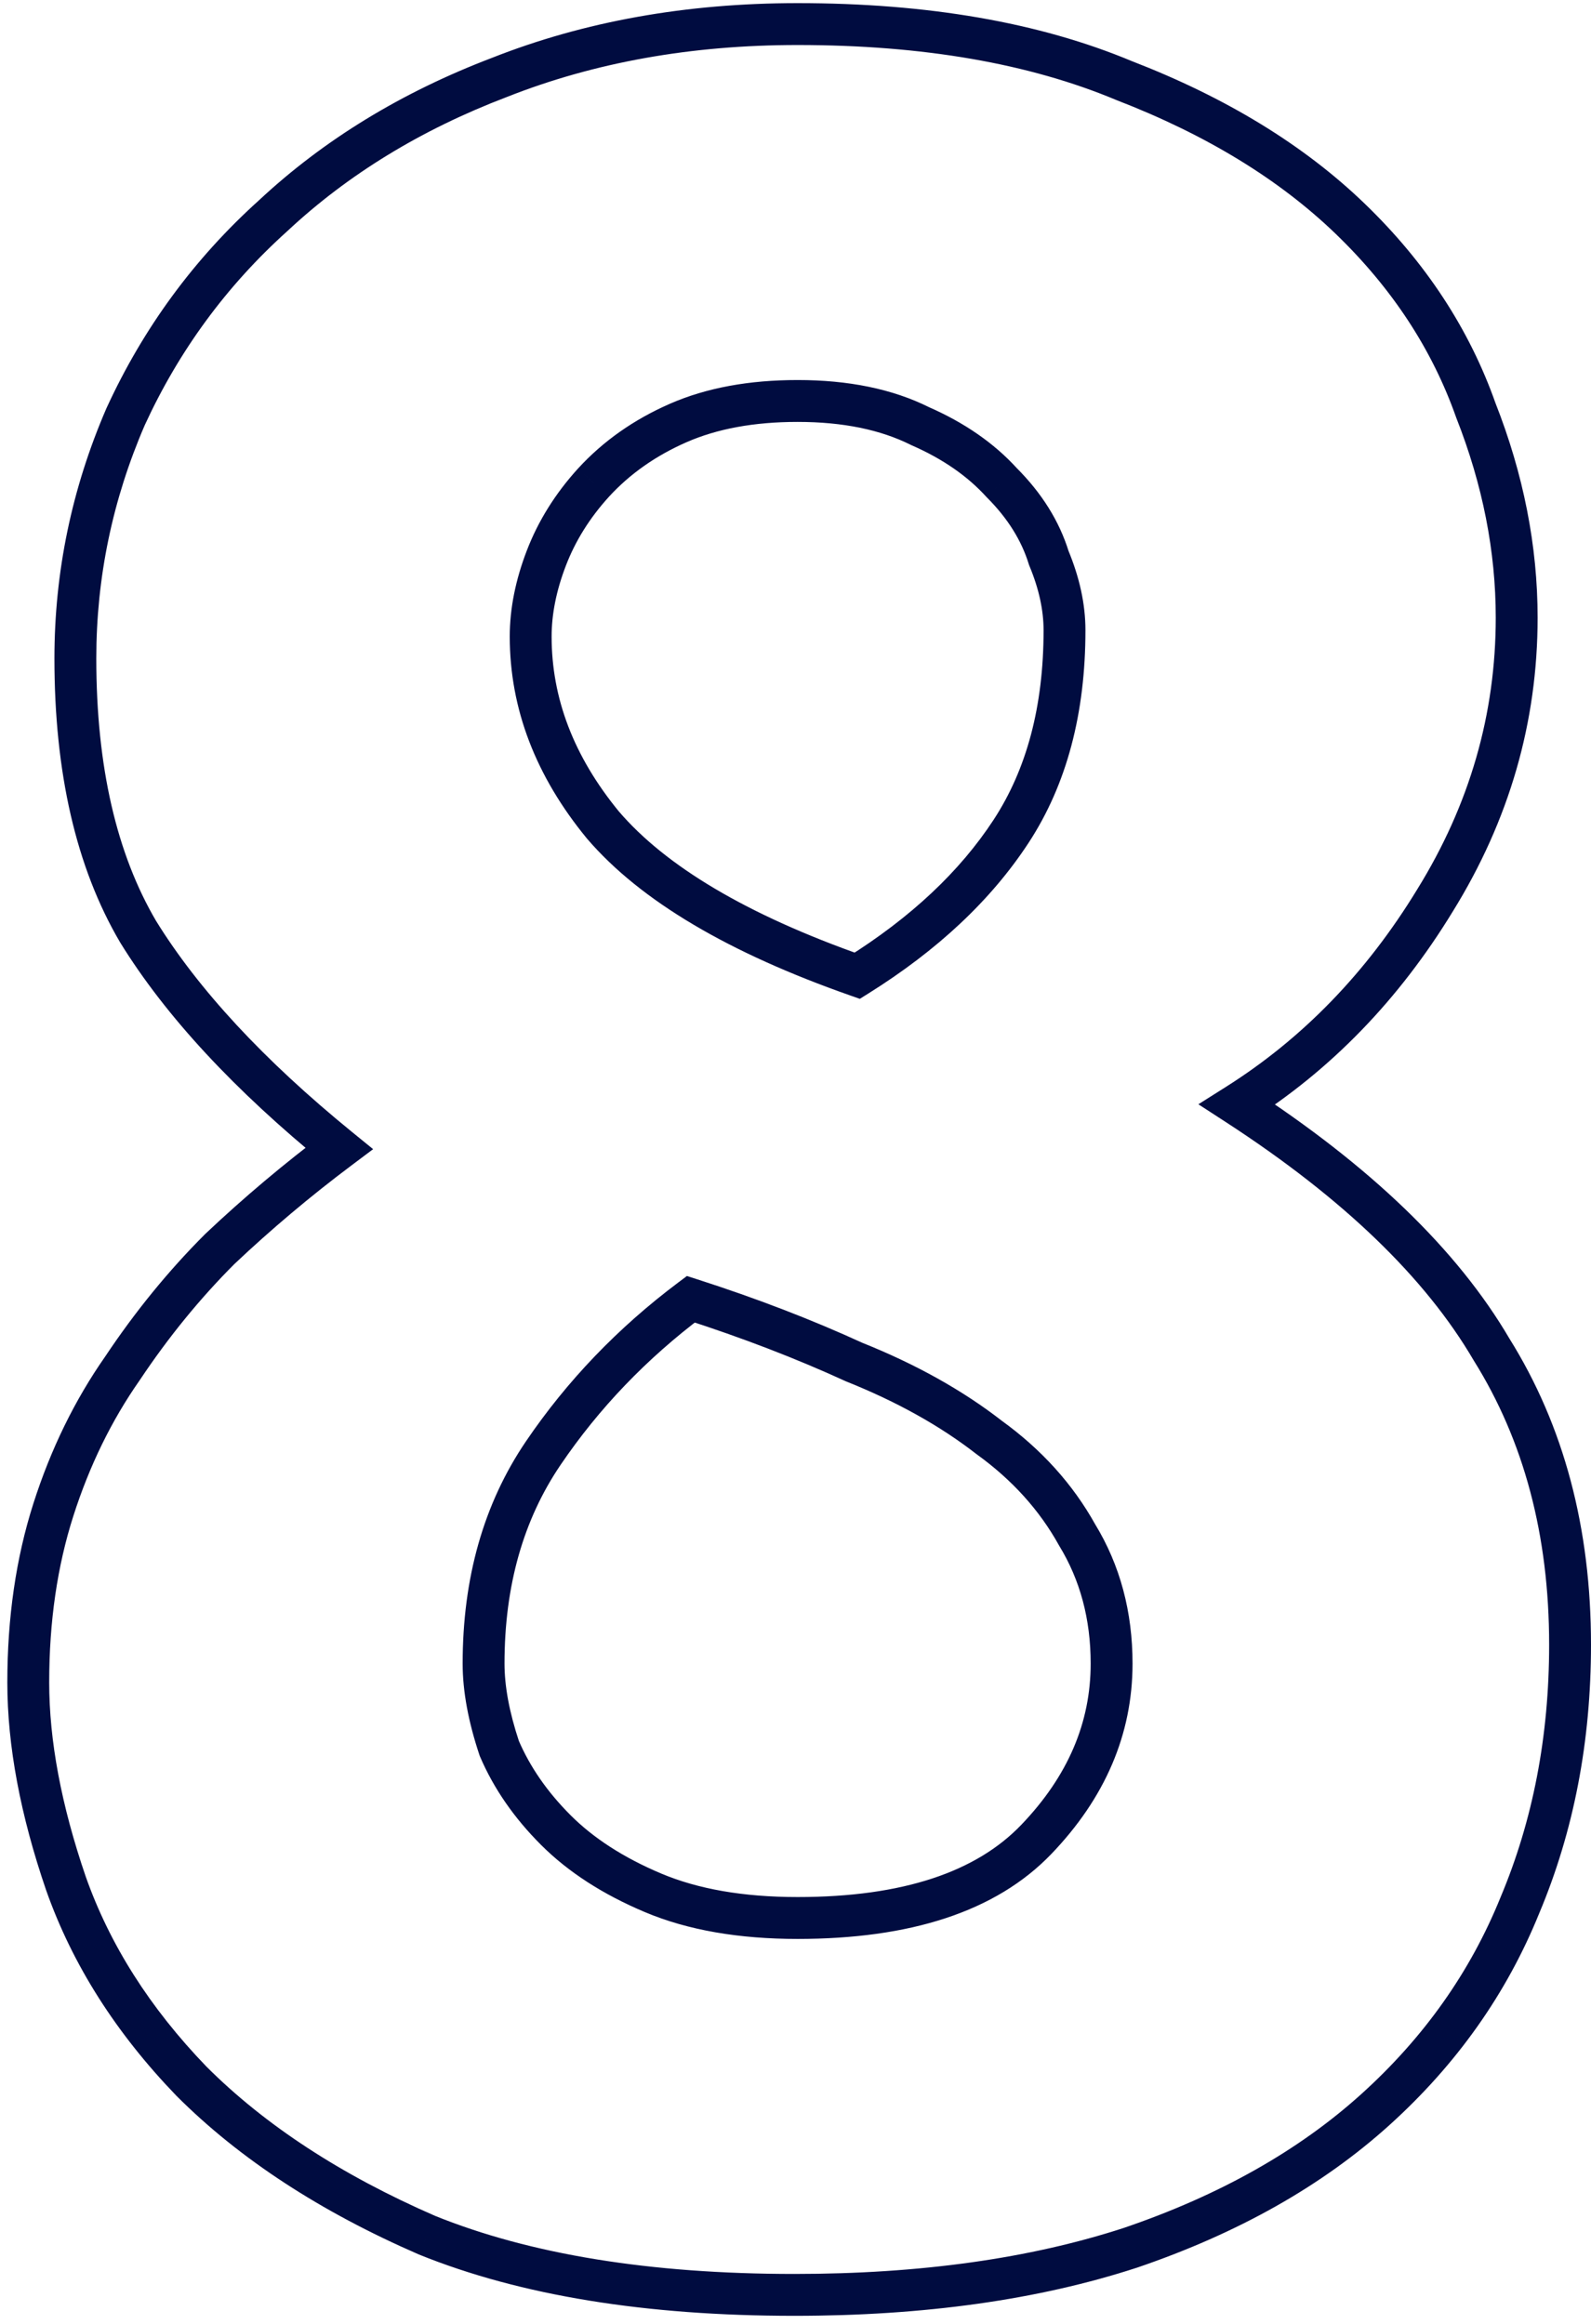 <?xml version="1.0" encoding="UTF-8"?> <svg xmlns="http://www.w3.org/2000/svg" width="152" height="222" viewBox="0 0 152 222" fill="none"> <path d="M145.2 182L143.357 181.224L143.352 181.236L143.347 181.249L145.2 182ZM131.4 201.5L132.741 202.984L132.741 202.984L131.4 201.5ZM108 214.7L108.62 216.601L108.632 216.597L108.645 216.593L108 214.7ZM40.8 213.5L40.003 215.334L40.026 215.344L40.05 215.354L40.8 213.5ZM18.3 198.8L16.861 200.189L16.873 200.202L16.886 200.214L18.3 198.8ZM6.3 179.9L4.408 180.549L4.411 180.557L4.414 180.566L6.3 179.9ZM5.1 144.2L3.195 143.59L3.195 143.59L5.1 144.2ZM11.7 130.7L13.338 131.847L13.351 131.828L13.364 131.809L11.7 130.7ZM21 119.3L19.627 117.846L19.606 117.866L19.586 117.886L21 119.3ZM32.4 109.7L33.6 111.3L35.647 109.764L33.663 108.149L32.4 109.7ZM13.2 89L11.476 90.014L11.487 90.033L11.498 90.051L13.2 89ZM12 39.8L10.183 38.965L10.173 38.986L10.164 39.006L12 39.8ZM26.1 20.6L27.438 22.087L27.451 22.075L27.465 22.062L26.1 20.6ZM47.7 7.4L48.412 9.269L48.424 9.265L48.435 9.26L47.7 7.4ZM107.4 7.7L106.628 9.545L106.653 9.556L106.679 9.566L107.4 7.7ZM129 20.9L127.612 22.34L127.612 22.34L129 20.9ZM141 39.2L139.114 39.866L139.126 39.9L139.139 39.933L141 39.2ZM137.1 86L135.399 84.947L135.392 84.959L137.1 86ZM118.2 105.5L117.132 103.809L114.491 105.477L117.111 107.178L118.2 105.5ZM142.5 128.9L140.774 129.91L140.789 129.935L140.804 129.96L142.5 128.9ZM47.7 167L45.803 167.632L45.829 167.711L45.862 167.788L47.7 167ZM99 175.7L97.557 174.315L97.557 174.315L99 175.7ZM102.9 146.6L101.152 147.571L101.172 147.608L101.193 147.643L102.9 146.6ZM94.5 137.3L93.272 138.879L93.3 138.901L93.329 138.921L94.5 137.3ZM81.6 130.1L80.767 131.918L80.811 131.939L80.857 131.957L81.6 130.1ZM66 124.1L66.612 122.196L65.627 121.879L64.8 122.5L66 124.1ZM51.9 138.8L50.245 137.677L50.245 137.677L51.9 138.8ZM100.2 53.3L98.288 53.888L98.317 53.98L98.354 54.069L100.2 53.3ZM95.7 46.1L94.22 47.445L94.252 47.481L94.286 47.514L95.7 46.1ZM87.9 40.7L87.006 42.489L87.051 42.512L87.098 42.532L87.9 40.7ZM64.8 40.4L65.602 42.232L65.602 42.232L64.8 40.4ZM56.7 46.1L55.226 44.748L55.22 44.755L56.7 46.1ZM57.6 78.8L56.055 80.07L56.068 80.086L56.081 80.102L57.6 78.8ZM81.9 93.2L81.238 95.087L82.145 95.406L82.96 94.896L81.9 93.2ZM96.6 79.4L98.274 80.495L98.274 80.495L96.6 79.4ZM148 157.1C148 165.858 146.444 173.891 143.357 181.224L147.043 182.776C150.356 174.909 152 166.342 152 157.1H148ZM143.347 181.249C140.465 188.356 136.046 194.609 130.059 200.016L132.741 202.984C139.154 197.191 143.935 190.444 147.053 182.751L143.347 181.249ZM130.059 200.016C124.096 205.403 116.546 209.678 107.355 212.807L108.645 216.593C118.254 213.322 126.304 208.797 132.741 202.984L130.059 200.016ZM107.38 212.799C98.424 215.719 87.942 217.2 75.9 217.2V221.2C88.258 221.2 99.175 219.681 108.62 216.601L107.38 212.799ZM75.9 217.2C62.066 217.2 50.639 215.32 41.55 211.646L40.05 215.354C49.761 219.28 61.734 221.2 75.9 221.2V217.2ZM41.597 211.666C32.578 207.744 25.302 202.974 19.714 197.386L16.886 200.214C22.898 206.226 30.622 211.256 40.003 215.334L41.597 211.666ZM19.739 197.411C14.314 191.793 10.48 185.734 8.186 179.234L4.414 180.566C6.92 187.666 11.086 194.207 16.861 200.189L19.739 197.411ZM8.192 179.251C5.845 172.405 4.7 166.228 4.7 160.7H0.7C0.7 166.772 1.955 173.395 4.408 180.549L8.192 179.251ZM4.7 160.7C4.7 154.878 5.476 149.587 7.005 144.81L3.195 143.59C1.524 148.813 0.7 154.522 0.7 160.7H4.7ZM7.005 144.81C8.548 139.987 10.662 135.67 13.338 131.847L10.062 129.553C7.138 133.73 4.852 138.413 3.195 143.59L7.005 144.81ZM13.364 131.809C16.095 127.714 19.112 124.017 22.414 120.714L19.586 117.886C16.088 121.383 12.905 125.286 10.036 129.591L13.364 131.809ZM22.373 120.754C25.918 117.406 29.66 114.255 33.6 111.3L31.2 108.1C27.14 111.145 23.282 114.394 19.627 117.846L22.373 120.754ZM33.663 108.149C25.174 101.239 18.948 94.501 14.902 87.949L11.498 90.051C15.851 97.099 22.426 104.161 31.137 111.251L33.663 108.149ZM14.924 87.986C11.156 81.581 9.2 73.262 9.2 62.9H5.2C5.2 73.738 7.244 82.819 11.476 90.014L14.924 87.986ZM9.2 62.9C9.2 55.175 10.743 47.745 13.836 40.594L10.164 39.006C6.857 46.655 5.2 54.625 5.2 62.9H9.2ZM13.817 40.635C17.105 33.48 21.642 27.303 27.438 22.087L24.762 19.113C18.558 24.697 13.695 31.32 10.183 38.965L13.817 40.635ZM27.465 22.062C33.258 16.655 40.231 12.386 48.412 9.269L46.988 5.531C38.369 8.814 30.942 13.345 24.735 19.138L27.465 22.062ZM48.435 9.26C56.774 5.963 66.02 4.3 76.2 4.3V0.3C65.579 0.3 55.826 2.037 46.965 5.54L48.435 9.26ZM76.2 4.3C88.213 4.3 98.335 6.074 106.628 9.545L108.172 5.855C99.265 2.126 88.587 0.3 76.2 0.3V4.3ZM106.679 9.566C115.282 12.889 122.24 17.16 127.612 22.34L130.388 19.46C124.56 13.84 117.118 9.311 108.121 5.834L106.679 9.566ZM127.612 22.34C133.006 27.541 136.826 33.382 139.114 39.866L142.886 38.534C140.374 31.418 136.194 25.059 130.388 19.46L127.612 22.34ZM139.139 39.933C141.654 46.317 142.9 52.669 142.9 59H146.9C146.9 52.131 145.546 45.283 142.861 38.467L139.139 39.933ZM142.9 59C142.9 68.217 140.41 76.854 135.399 84.947L138.801 87.053C144.19 78.346 146.9 68.983 146.9 59H142.9ZM135.392 84.959C130.542 92.914 124.454 99.185 117.132 103.809L119.268 107.191C127.146 102.215 133.658 95.486 138.808 87.041L135.392 84.959ZM117.111 107.178C128.355 114.476 136.184 122.07 140.774 129.91L144.226 127.89C139.216 119.33 130.845 111.324 119.289 103.822L117.111 107.178ZM140.804 129.96C145.578 137.598 148 146.619 148 157.1H152C152 145.981 149.422 136.202 144.196 127.84L140.804 129.96ZM44.2 158.9C44.2 161.571 44.755 164.489 45.803 167.632L49.597 166.368C48.645 163.511 48.2 161.029 48.2 158.9H44.2ZM45.862 167.788C47.173 170.847 49.126 173.655 51.686 176.214L54.514 173.386C52.274 171.145 50.627 168.753 49.538 166.212L45.862 167.788ZM51.686 176.214C54.303 178.832 57.635 180.964 61.624 182.643L63.176 178.957C59.565 177.436 56.697 175.568 54.514 173.386L51.686 176.214ZM61.624 182.643C65.733 184.373 70.612 185.2 76.2 185.2V181.2C70.988 181.2 66.667 180.427 63.176 178.957L61.624 182.643ZM76.2 185.2C86.874 185.2 95.112 182.638 100.443 177.085L97.557 174.315C93.288 178.762 86.326 181.2 76.2 181.2V185.2ZM100.443 177.085C105.555 171.76 108.2 165.679 108.2 158.9H104.2C104.2 164.521 102.045 169.64 97.557 174.315L100.443 177.085ZM108.2 158.9C108.2 153.966 107.016 149.499 104.607 145.557L101.193 147.643C103.184 150.901 104.2 154.634 104.2 158.9H108.2ZM104.648 145.629C102.495 141.753 99.49 138.437 95.671 135.679L93.329 138.921C96.71 141.363 99.305 144.247 101.152 147.571L104.648 145.629ZM95.728 135.721C91.956 132.788 87.486 130.3 82.343 128.243L80.857 131.957C85.714 133.9 89.844 136.212 93.272 138.879L95.728 135.721ZM82.433 128.282C77.554 126.045 72.279 124.017 66.612 122.196L65.388 126.004C70.921 127.783 76.046 129.755 80.767 131.918L82.433 128.282ZM64.8 122.5C59.029 126.828 54.173 131.888 50.245 137.677L53.555 139.923C57.227 134.512 61.771 129.772 67.2 125.7L64.8 122.5ZM50.245 137.677C46.187 143.657 44.2 150.762 44.2 158.9H48.2C48.2 151.438 50.013 145.143 53.555 139.923L50.245 137.677ZM103.7 60.2C103.7 57.693 103.13 55.131 102.046 52.531L98.354 54.069C99.27 56.269 99.7 58.307 99.7 60.2H103.7ZM102.112 52.712C101.203 49.758 99.511 47.083 97.114 44.686L94.286 47.514C96.289 49.517 97.597 51.642 98.288 53.888L102.112 52.712ZM97.18 44.755C94.96 42.313 92.115 40.361 88.702 38.868L87.098 42.532C90.085 43.839 92.44 45.487 94.22 47.445L97.18 44.755ZM88.794 38.911C85.249 37.138 81.025 36.3 76.2 36.3V40.3C80.575 40.3 84.151 41.062 87.006 42.489L88.794 38.911ZM76.2 36.3C71.593 36.3 67.508 37.032 63.998 38.568L65.602 42.232C68.492 40.968 72.007 40.3 76.2 40.3V36.3ZM63.998 38.568C60.562 40.071 57.627 42.129 55.226 44.748L58.174 47.451C60.173 45.272 62.638 43.529 65.602 42.232L63.998 38.568ZM55.22 44.755C53.065 47.126 51.428 49.736 50.333 52.582L54.067 54.018C54.972 51.664 56.335 49.474 58.18 47.445L55.22 44.755ZM50.333 52.582C49.259 55.375 48.7 58.118 48.7 60.8H52.7C52.7 58.681 53.141 56.425 54.067 54.018L50.333 52.582ZM48.7 60.8C48.7 67.724 51.202 74.162 56.055 80.07L59.145 77.531C54.798 72.238 52.7 66.676 52.7 60.8H48.7ZM56.081 80.102C61.213 86.088 69.695 91.037 81.238 95.087L82.562 91.313C71.305 87.363 63.587 82.712 59.118 77.498L56.081 80.102ZM82.96 94.896C89.554 90.775 94.685 85.984 98.274 80.495L94.926 78.305C91.715 83.216 87.046 87.625 80.84 91.504L82.96 94.896ZM98.274 80.495C101.93 74.903 103.7 68.101 103.7 60.2H99.7C99.7 67.499 98.07 73.497 94.926 78.305L98.274 80.495Z" fill="#000C40"></path> </svg> 